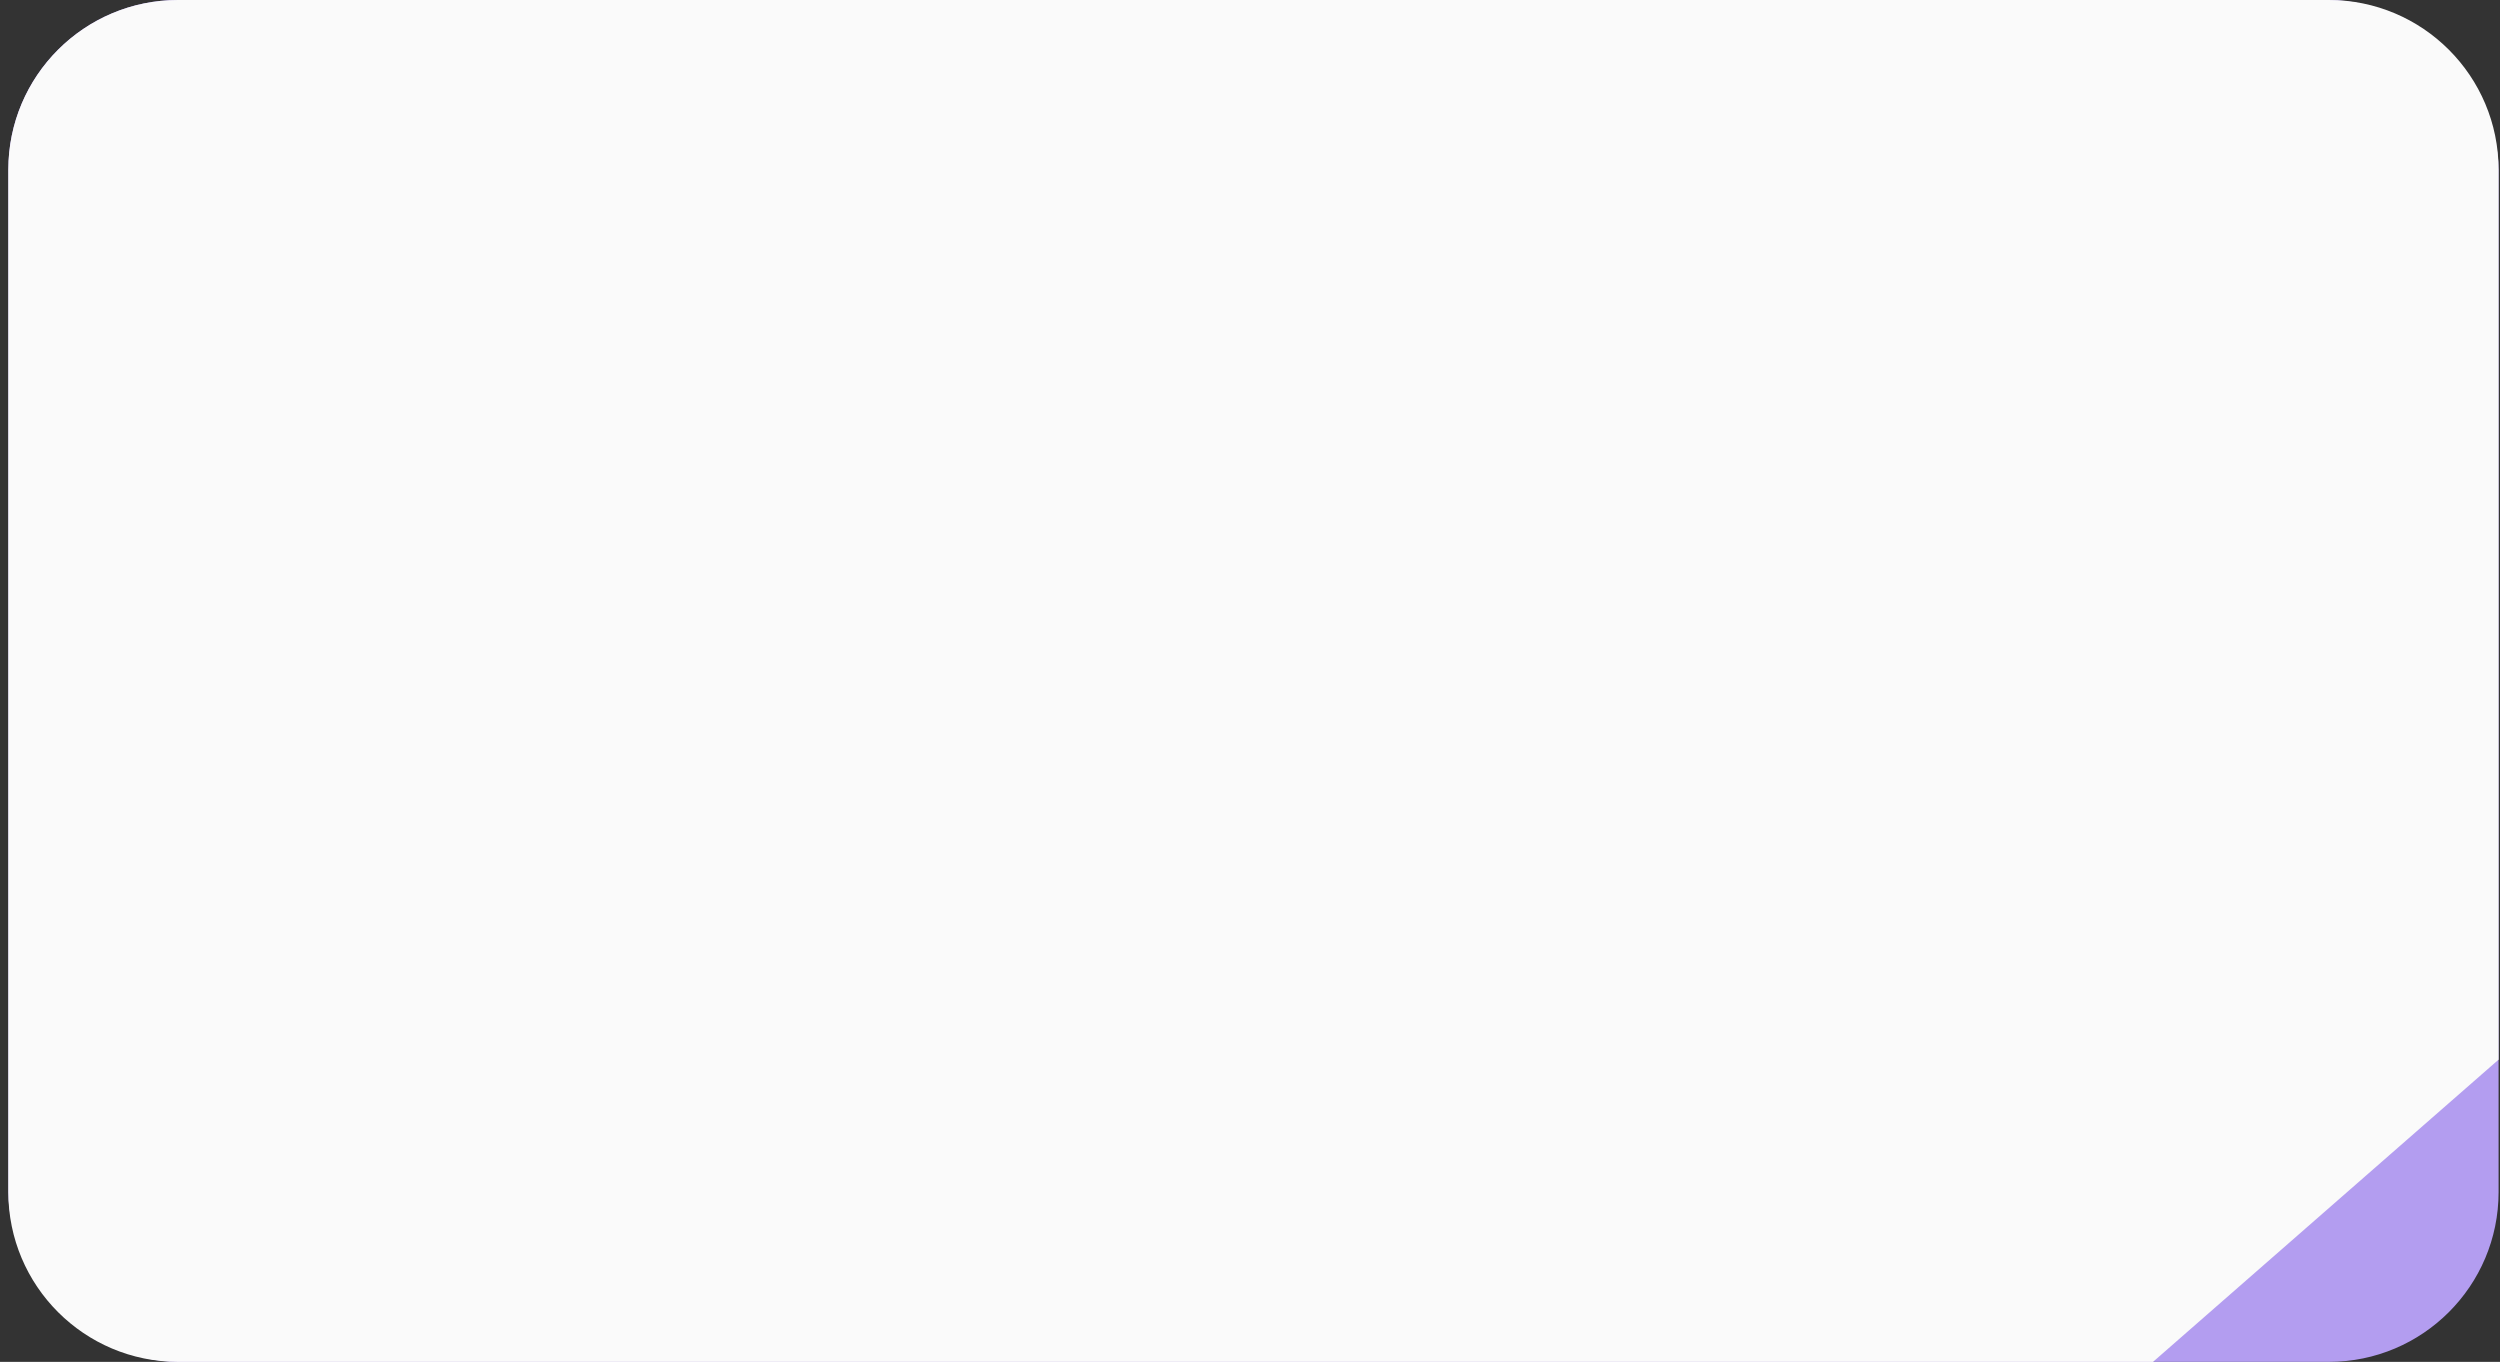 <?xml version="1.0" encoding="UTF-8"?> <svg xmlns="http://www.w3.org/2000/svg" width="257" height="140" viewBox="0 0 257 140" fill="none"><rect x="0" y="0" width="257" height="140" fill="#333333" stroke="none"/><rect x="0.855" width="256" height="140" rx="17.454" fill="#B39DF0"></rect><path d="M239.401 0C249.04 0 256.855 7.815 256.855 17.454V108.929L221.329 140H18.309C8.67 140 0.855 132.185 0.855 122.546V17.454C0.855 7.815 8.67 0 18.309 0H239.401Z" fill="#FAFAFA"></path></svg> 